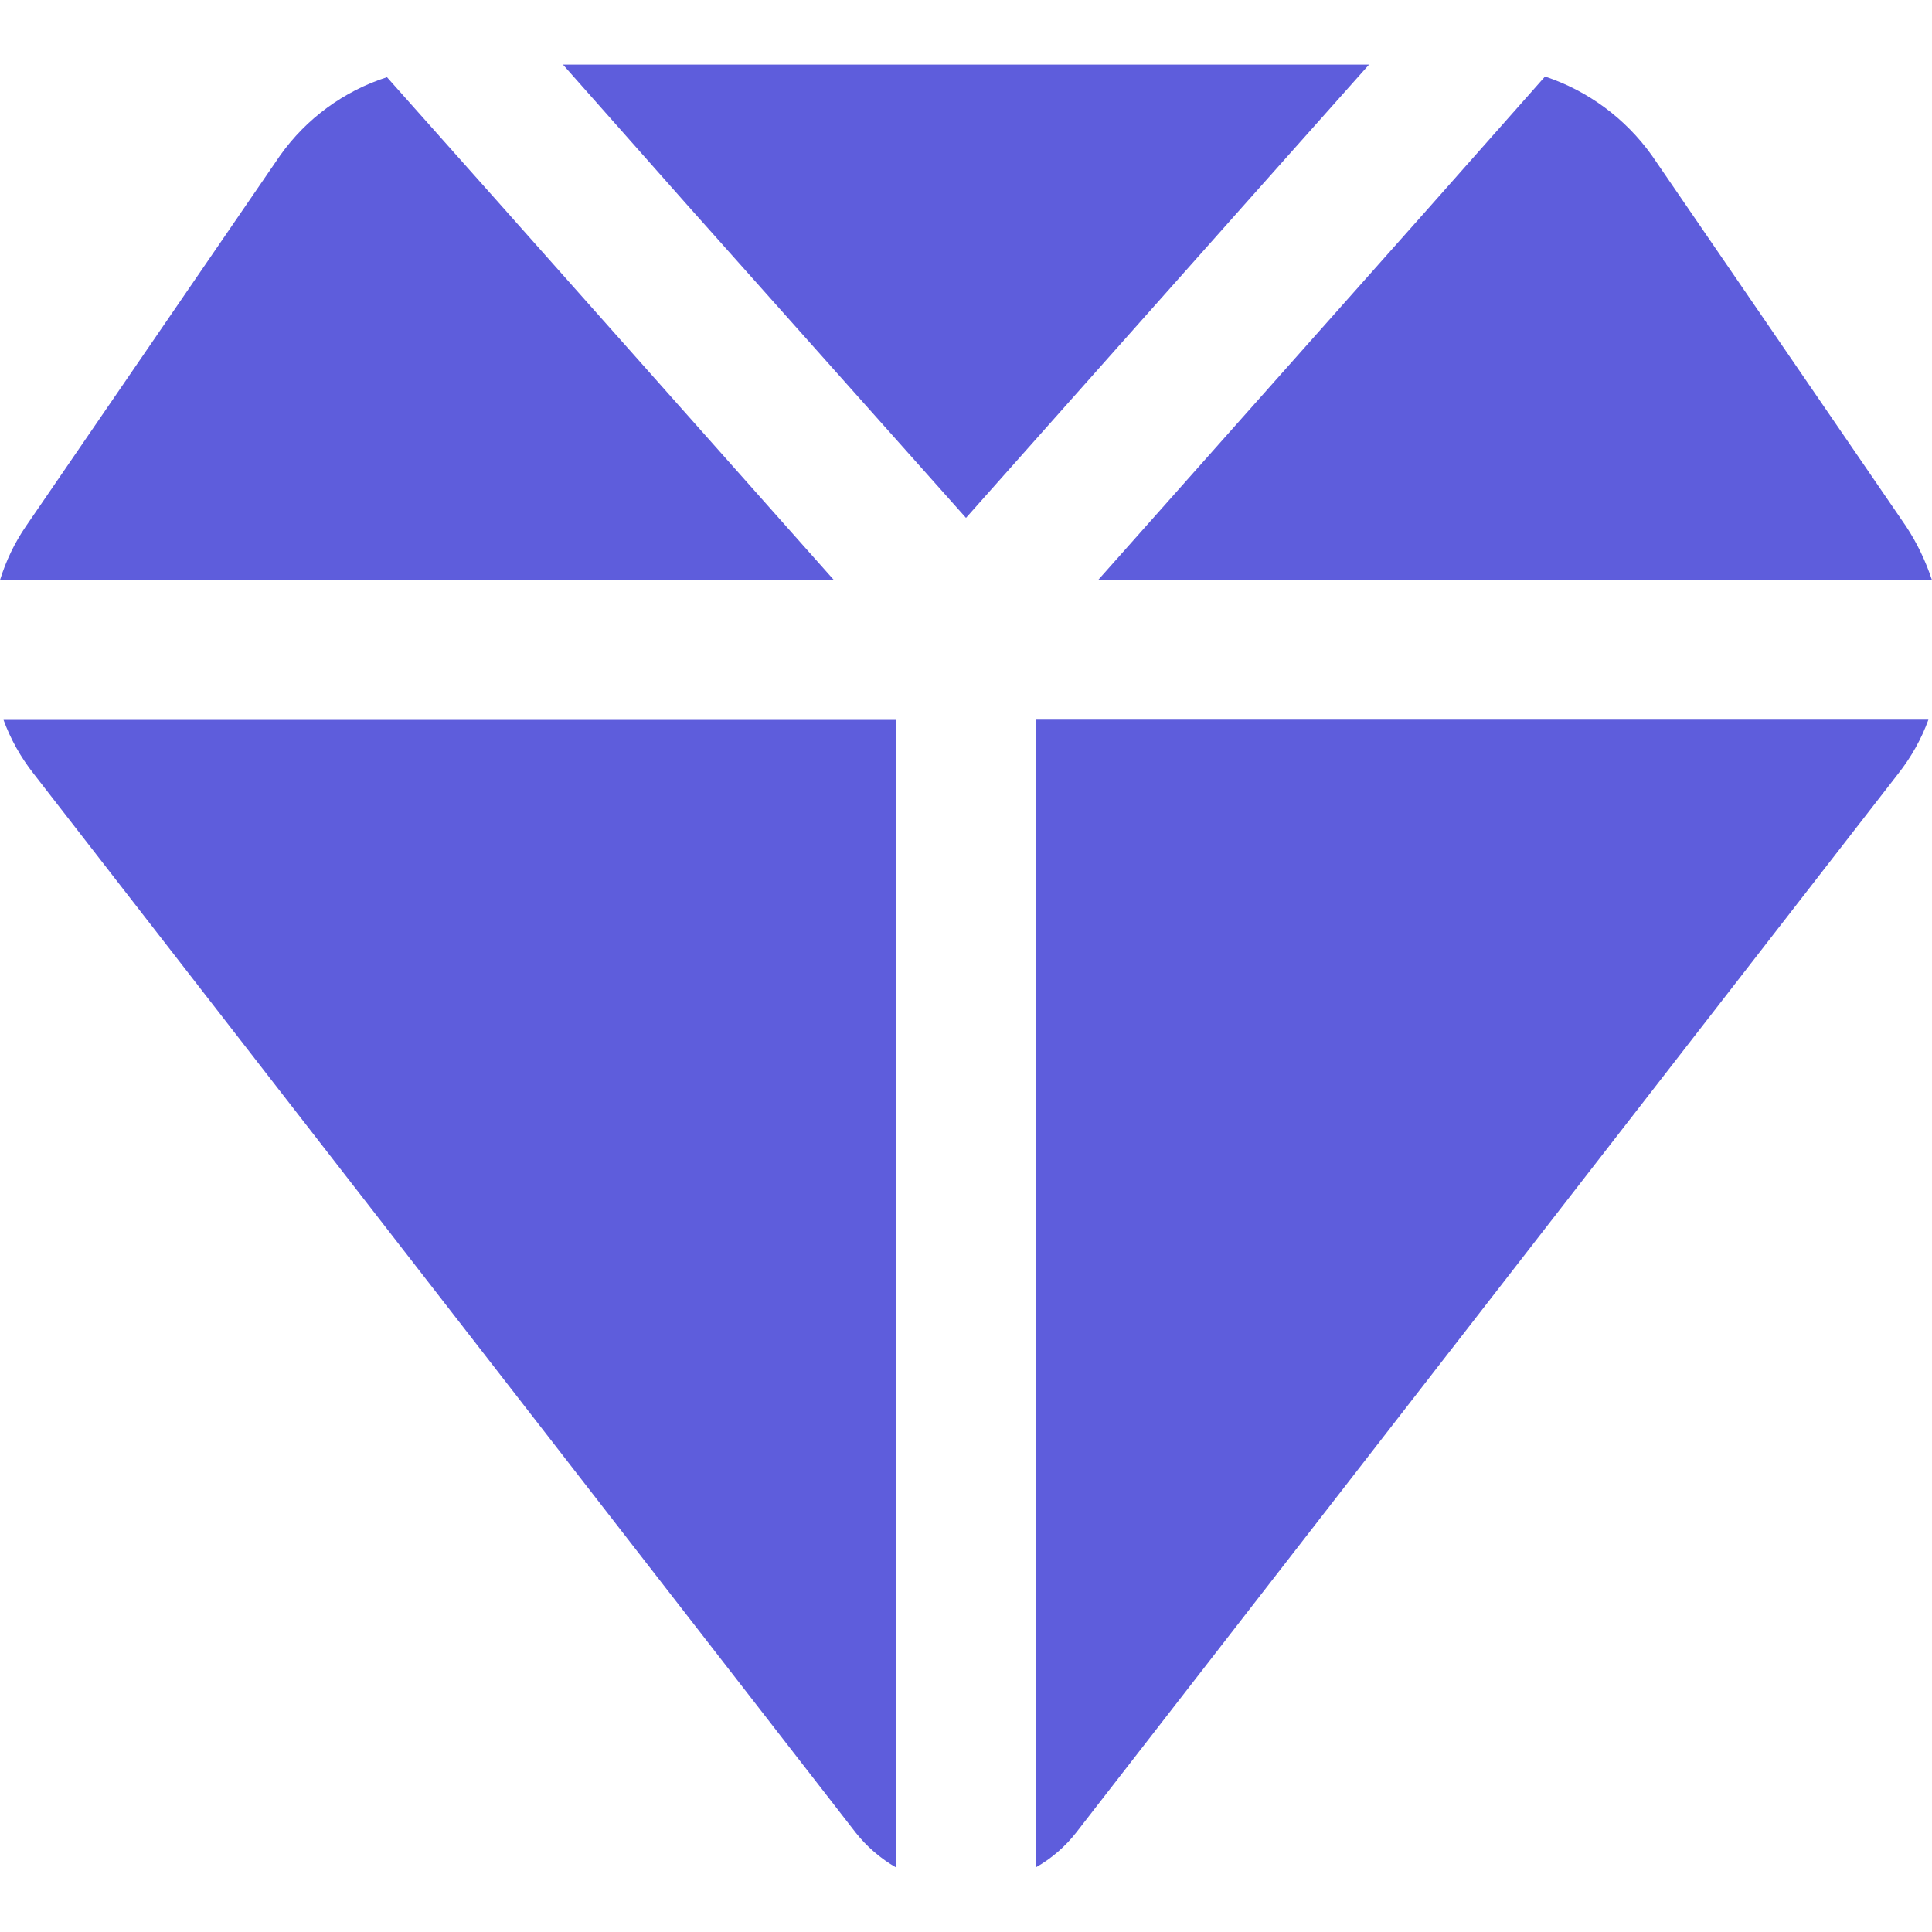 <?xml version="1.0" encoding="UTF-8"?><svg id="Calque_1" xmlns="http://www.w3.org/2000/svg" viewBox="0 0 200 200"><defs><style>.cls-1{fill:#5e5ddc;}</style></defs><path class="cls-1" d="M113.67,60.05l34.56-38.9,11.71-13.23c4.46,1.48,8.33,4.35,11.06,8.17l26.32,38.4c1.14,1.73,2.03,3.6,2.68,5.57h-86.33ZM107.23,74.51v118.8c1.62-.92,3.05-2.15,4.19-3.62l85.1-109.62c1.32-1.68,2.38-3.56,3.11-5.57h-92.41ZM86.33,60.05L51.77,21.15l-11.71-13.16c-4.46,1.43-8.35,4.28-11.06,8.1L2.68,54.48c-1.17,1.71-2.07,3.59-2.68,5.57h86.33ZM141.72,6.69H58.28l12.8,14.46,28.92,32.46,28.85-32.46,12.87-14.46ZM.36,74.51c.73,2.01,1.79,3.89,3.11,5.57l85.1,109.62c1.15,1.46,2.58,2.69,4.19,3.62v-118.8H.36Z"/></svg>